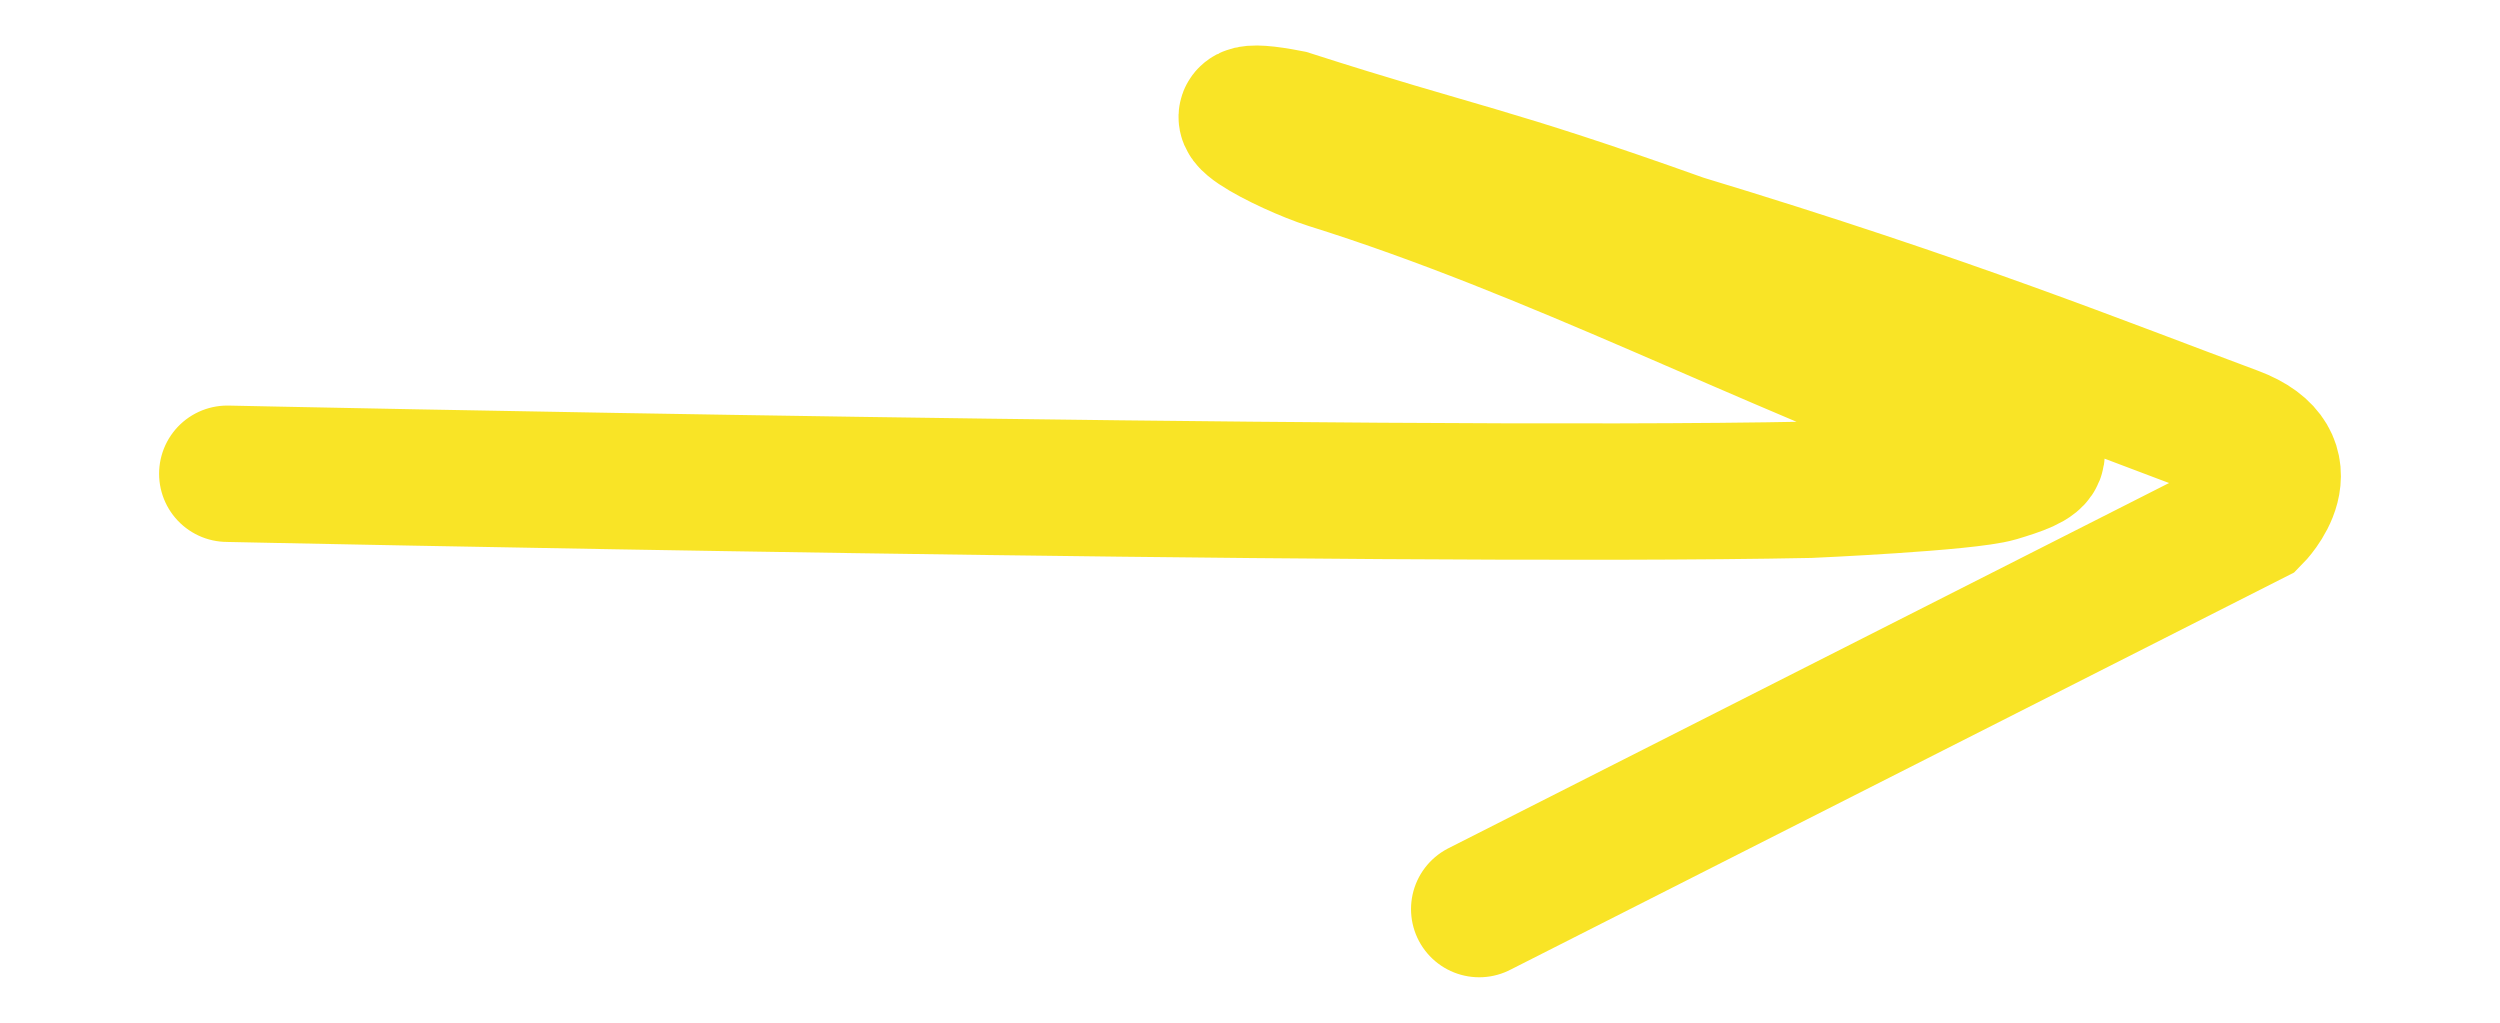 <svg width="22" height="9" viewBox="0 0 22 9" fill="none" xmlns="http://www.w3.org/2000/svg">
<path d="M2 4.169C2 4.169 12.135 4.386 15.923 4.31C15.923 4.31 17.309 4.249 17.578 4.169C17.96 4.054 18.147 3.973 17.474 3.727C15.533 3.018 13.678 2.036 11.695 1.416C11.339 1.304 10.479 0.87 11.346 1.039C12.853 1.523 13.059 1.511 14.804 2.134C17.148 2.844 18.499 3.393 19.659 3.824C20.309 4.065 19.83 4.547 19.83 4.547L13.017 8" stroke="#F9E426" stroke-width="1.2" stroke-linecap="round"/>
</svg>
